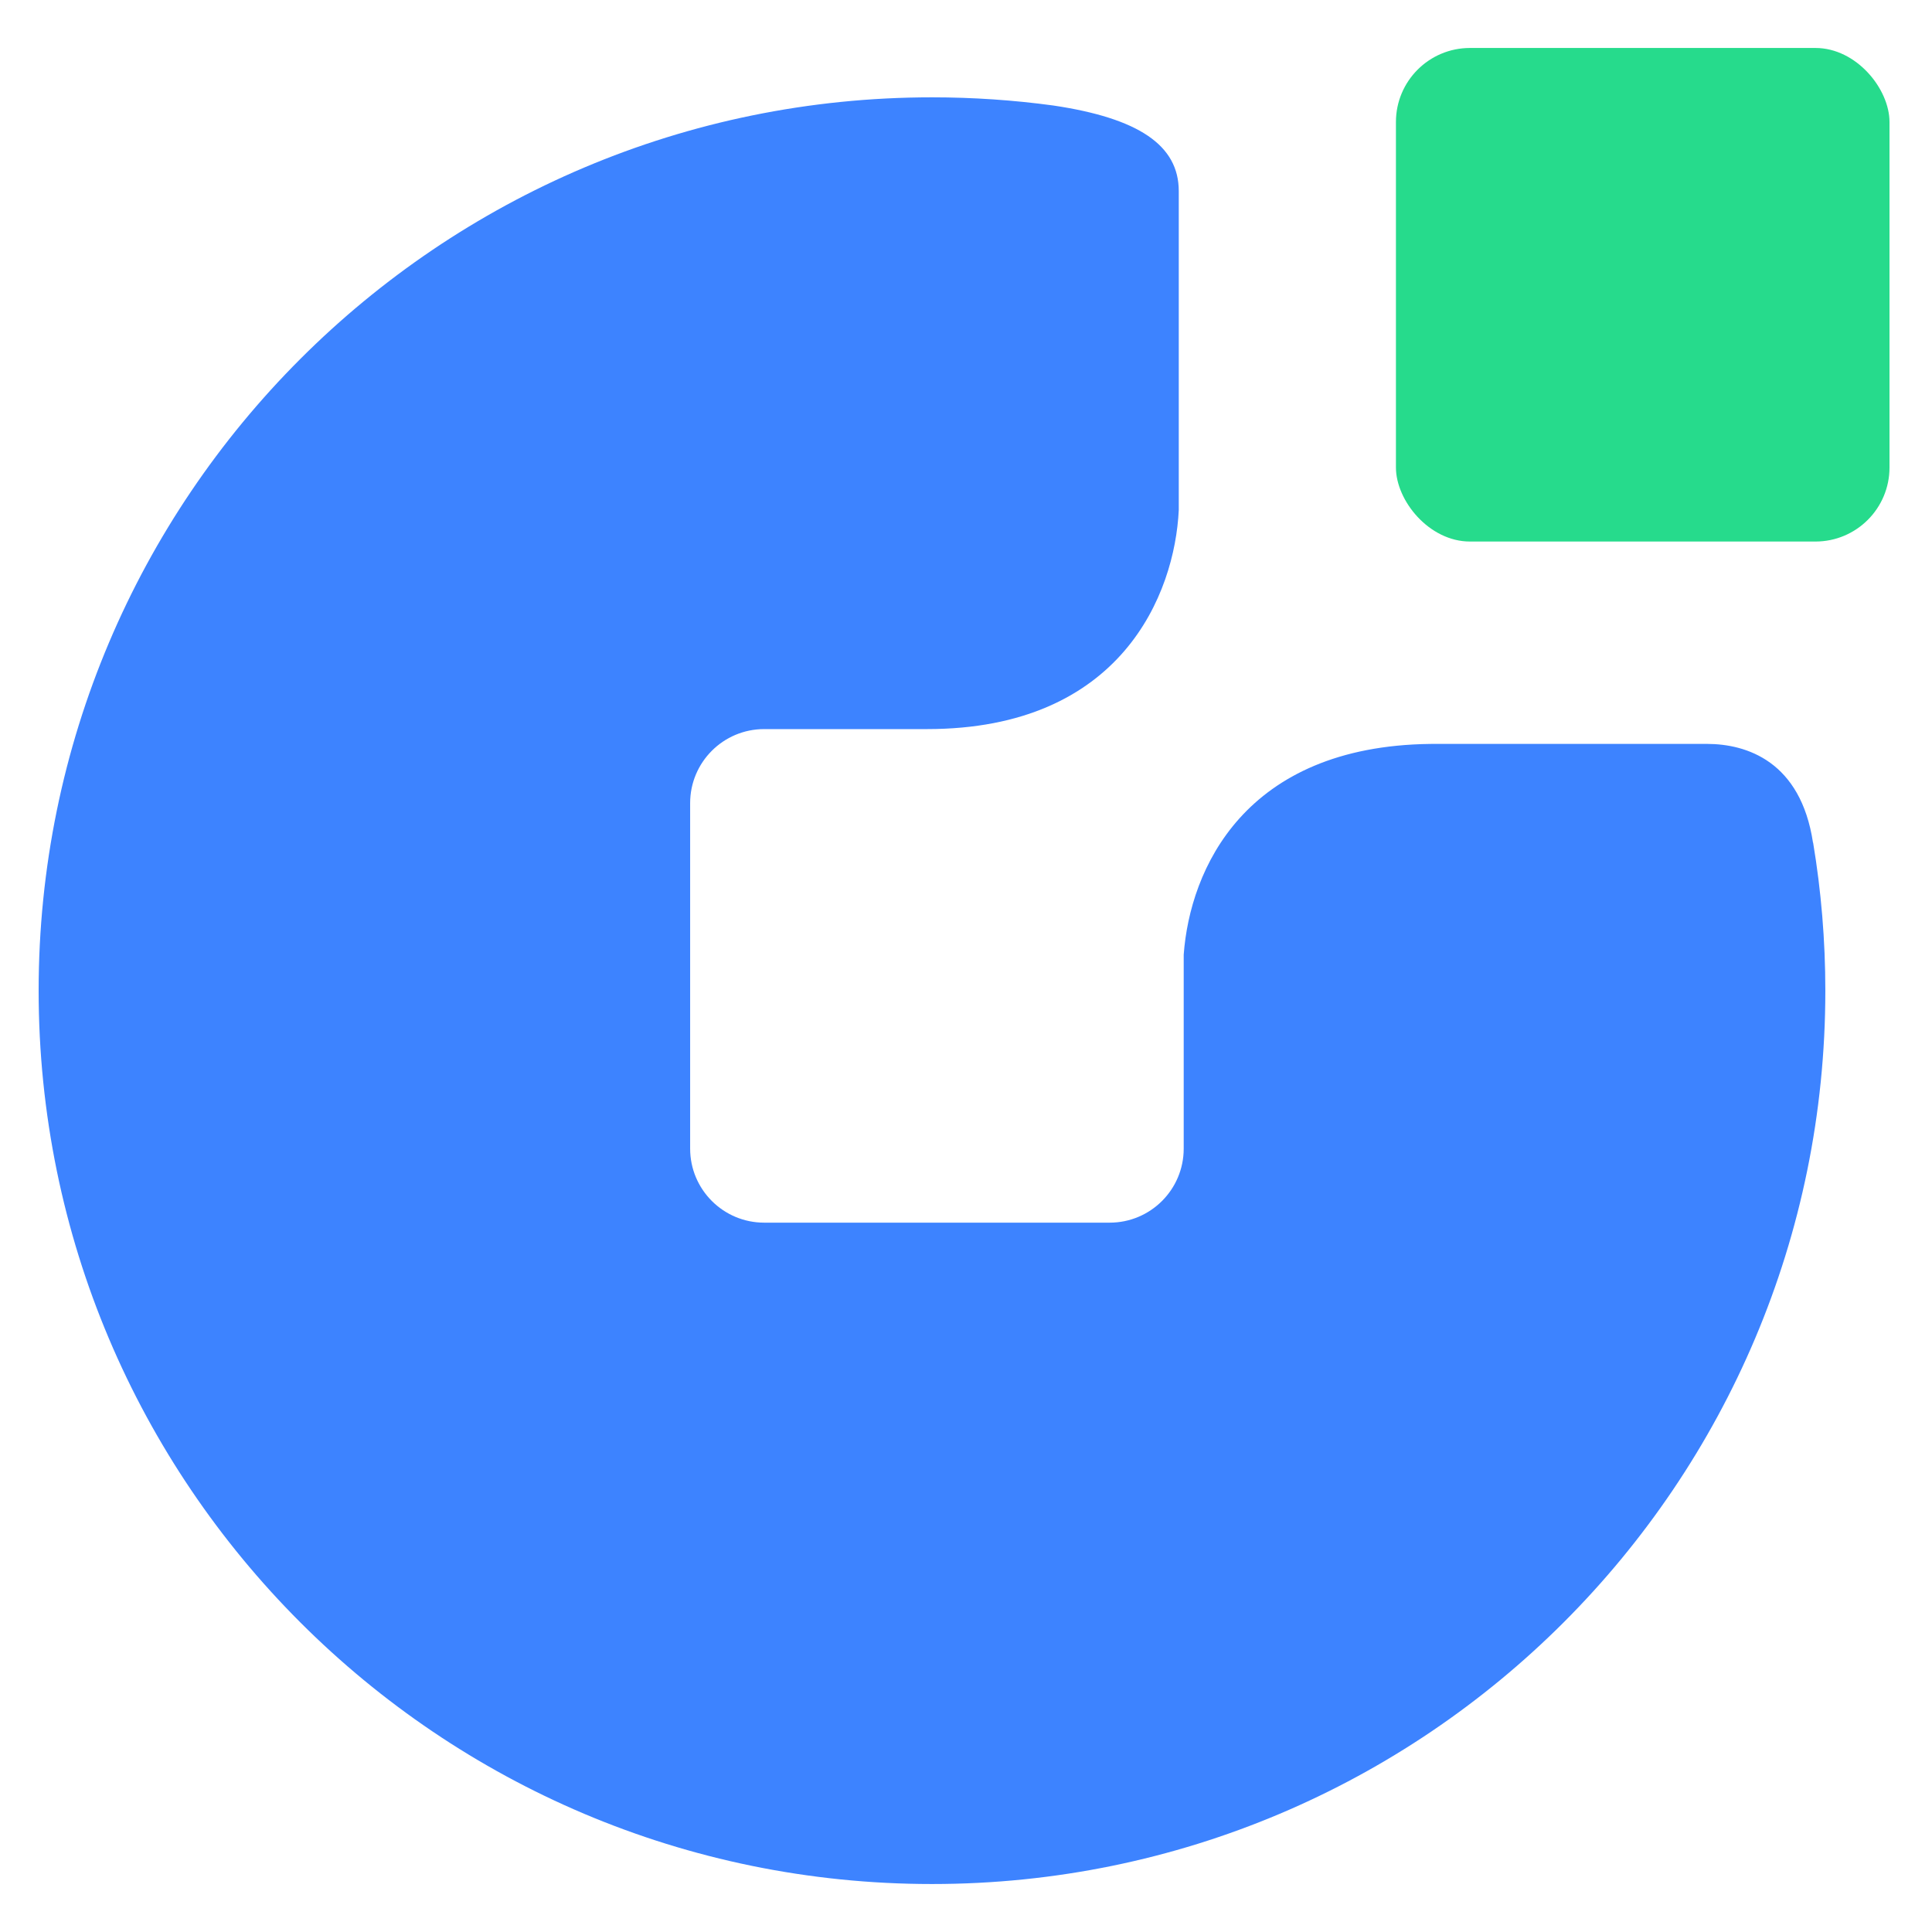 <svg width="500" height="500" viewBox="0 0 500 500" fill="none" xmlns="http://www.w3.org/2000/svg">
<rect x="361.267" y="12.416" width="127.733" height="127.733" rx="19.16" fill="#26DB8C"/>
<path d="M241.197 25.189C251.844 25.189 262.323 25.909 272.588 27.303C294.639 30.583 305.064 37.569 305.064 49.459V131.995C304.033 153.663 290.265 188.688 239.92 188.688H197.769C187.187 188.688 178.609 197.266 178.608 207.848V297.262C178.609 307.843 187.187 316.422 197.769 316.422H287.182C297.763 316.422 306.342 307.843 306.342 297.262V247.055C307.966 225.063 322 193.096 370.177 192.527L371.485 192.521H441.808C452.02 192.541 466.015 197.038 469.201 218.066L469.231 218.063C471.311 230.529 472.395 243.331 472.395 256.387C472.395 384.073 368.884 487.584 241.197 487.584C113.511 487.584 10 384.073 10 256.387C10 128.7 113.511 25.189 241.197 25.189Z" fill="#3D83FF"/>
</svg>
